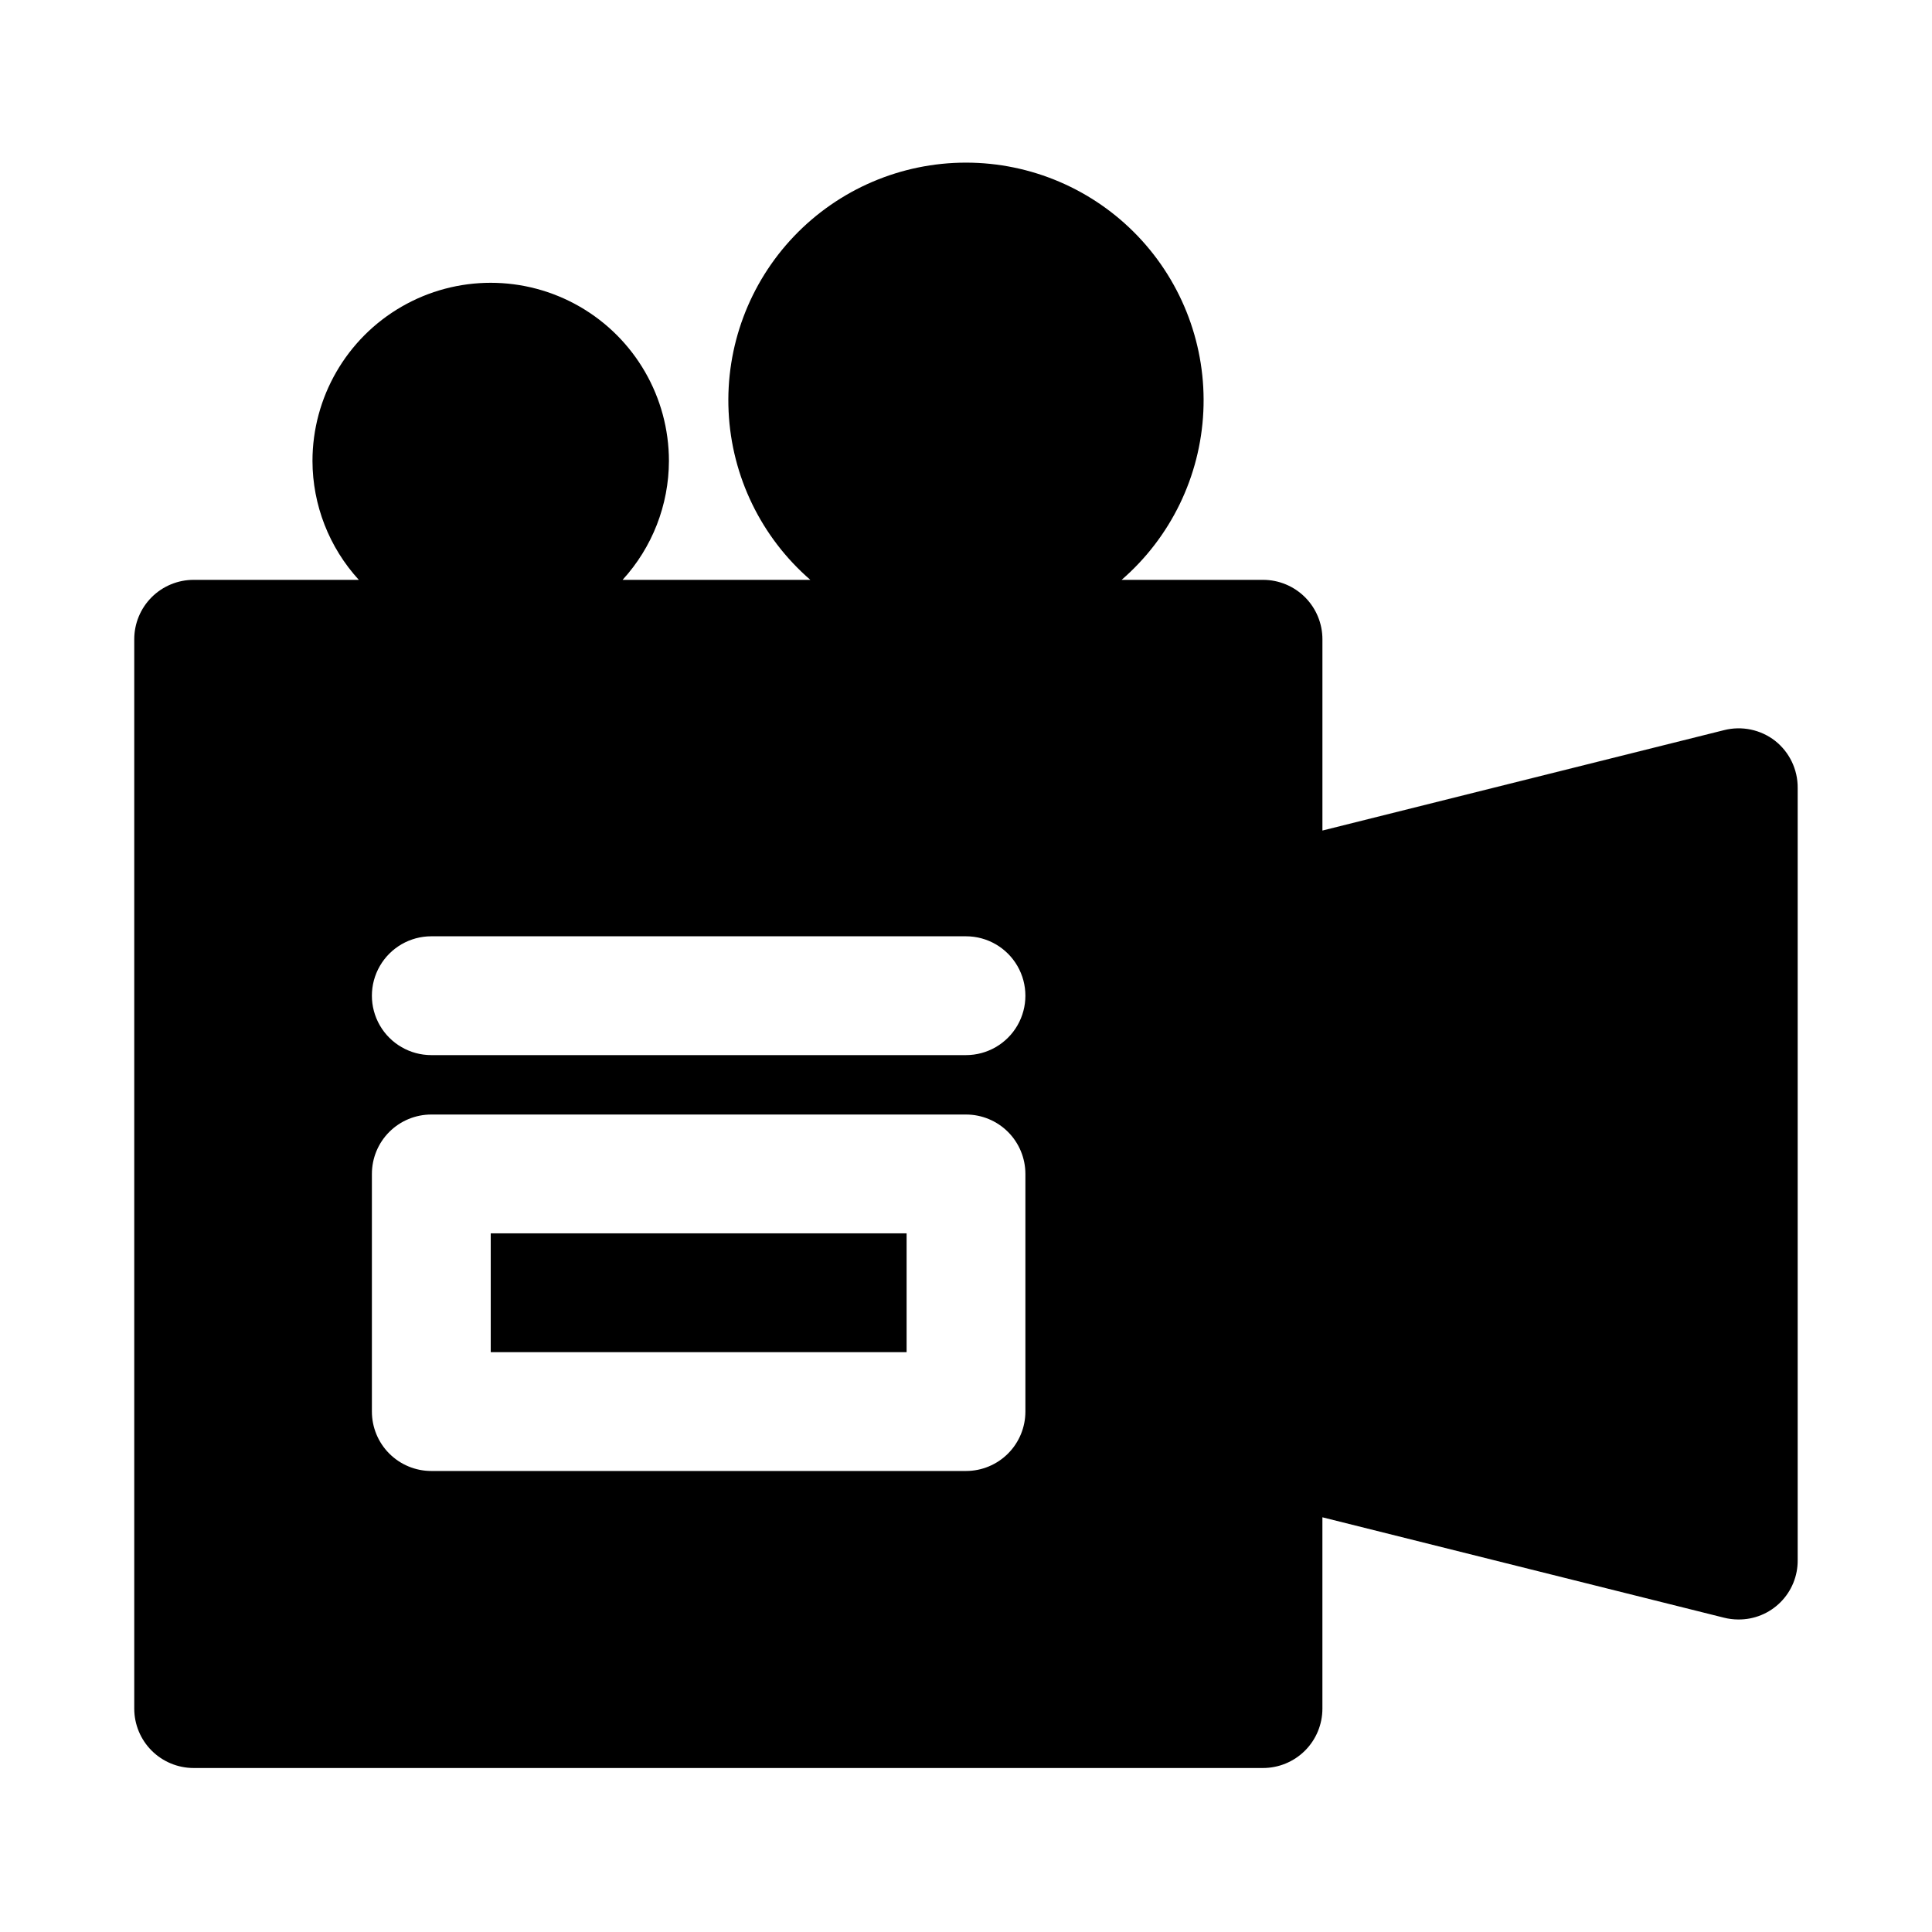 <?xml version="1.0" encoding="UTF-8"?>
<!-- Uploaded to: SVG Repo, www.svgrepo.com, Generator: SVG Repo Mixer Tools -->
<svg fill="#000000" width="800px" height="800px" version="1.1" viewBox="144 144 512 512" xmlns="http://www.w3.org/2000/svg">
 <g>
  <path d="m274.05 470.85h110.21v31.488h-110.21z"/>
  <path d="m614.43 340.33c-3.836-2.984-8.832-4.027-13.543-2.832l-106.43 26.605v-50.695c0-4.176-1.656-8.18-4.609-11.133-2.953-2.953-6.957-4.609-11.133-4.609h-37.473c13.016-11.281 20.84-27.398 21.656-44.602 0.82-17.199-5.445-33.984-17.328-46.449-11.887-12.461-28.355-19.516-45.574-19.516-17.223 0-33.691 7.055-45.578 19.516-11.883 12.465-18.145 29.25-17.328 46.449 0.816 17.203 8.645 33.32 21.656 44.602h-49.754c7.871-8.602 12.25-19.832 12.281-31.488 0-16.875-9-32.469-23.613-40.906-14.617-8.438-32.621-8.438-47.234 0-14.613 8.438-23.617 24.031-23.617 40.906 0.031 11.656 4.41 22.887 12.281 31.488h-43.77c-4.176 0-8.18 1.656-11.133 4.609-2.949 2.953-4.609 6.957-4.609 11.133v283.39c0 4.176 1.66 8.18 4.609 11.133 2.953 2.949 6.957 4.609 11.133 4.609h283.39c4.176 0 8.18-1.66 11.133-4.609 2.953-2.953 4.609-6.957 4.609-11.133v-50.699l106.43 26.609c1.238 0.312 2.508 0.469 3.781 0.473 4.188 0.043 8.219-1.602 11.18-4.566 2.961-2.961 4.606-6.988 4.562-11.18v-204.67c0.027-4.844-2.18-9.434-5.981-12.438zm-198.69 177.75c0 4.176-1.66 8.18-4.609 11.133-2.953 2.953-6.957 4.613-11.133 4.613h-141.7c-4.176 0-8.18-1.66-11.133-4.613-2.953-2.953-4.609-6.957-4.609-11.133v-62.977c0-4.176 1.656-8.18 4.609-11.133s6.957-4.609 11.133-4.609h141.7c4.176 0 8.18 1.656 11.133 4.609 2.949 2.953 4.609 6.957 4.609 11.133zm-15.742-94.465h-141.7c-5.625 0-10.82-3-13.633-7.871-2.812-4.871-2.812-10.871 0-15.742s8.008-7.875 13.633-7.875h141.7c5.625 0 10.82 3.004 13.633 7.875s2.812 10.871 0 15.742c-2.812 4.871-8.008 7.871-13.633 7.871z"/>
 </g>
</svg>